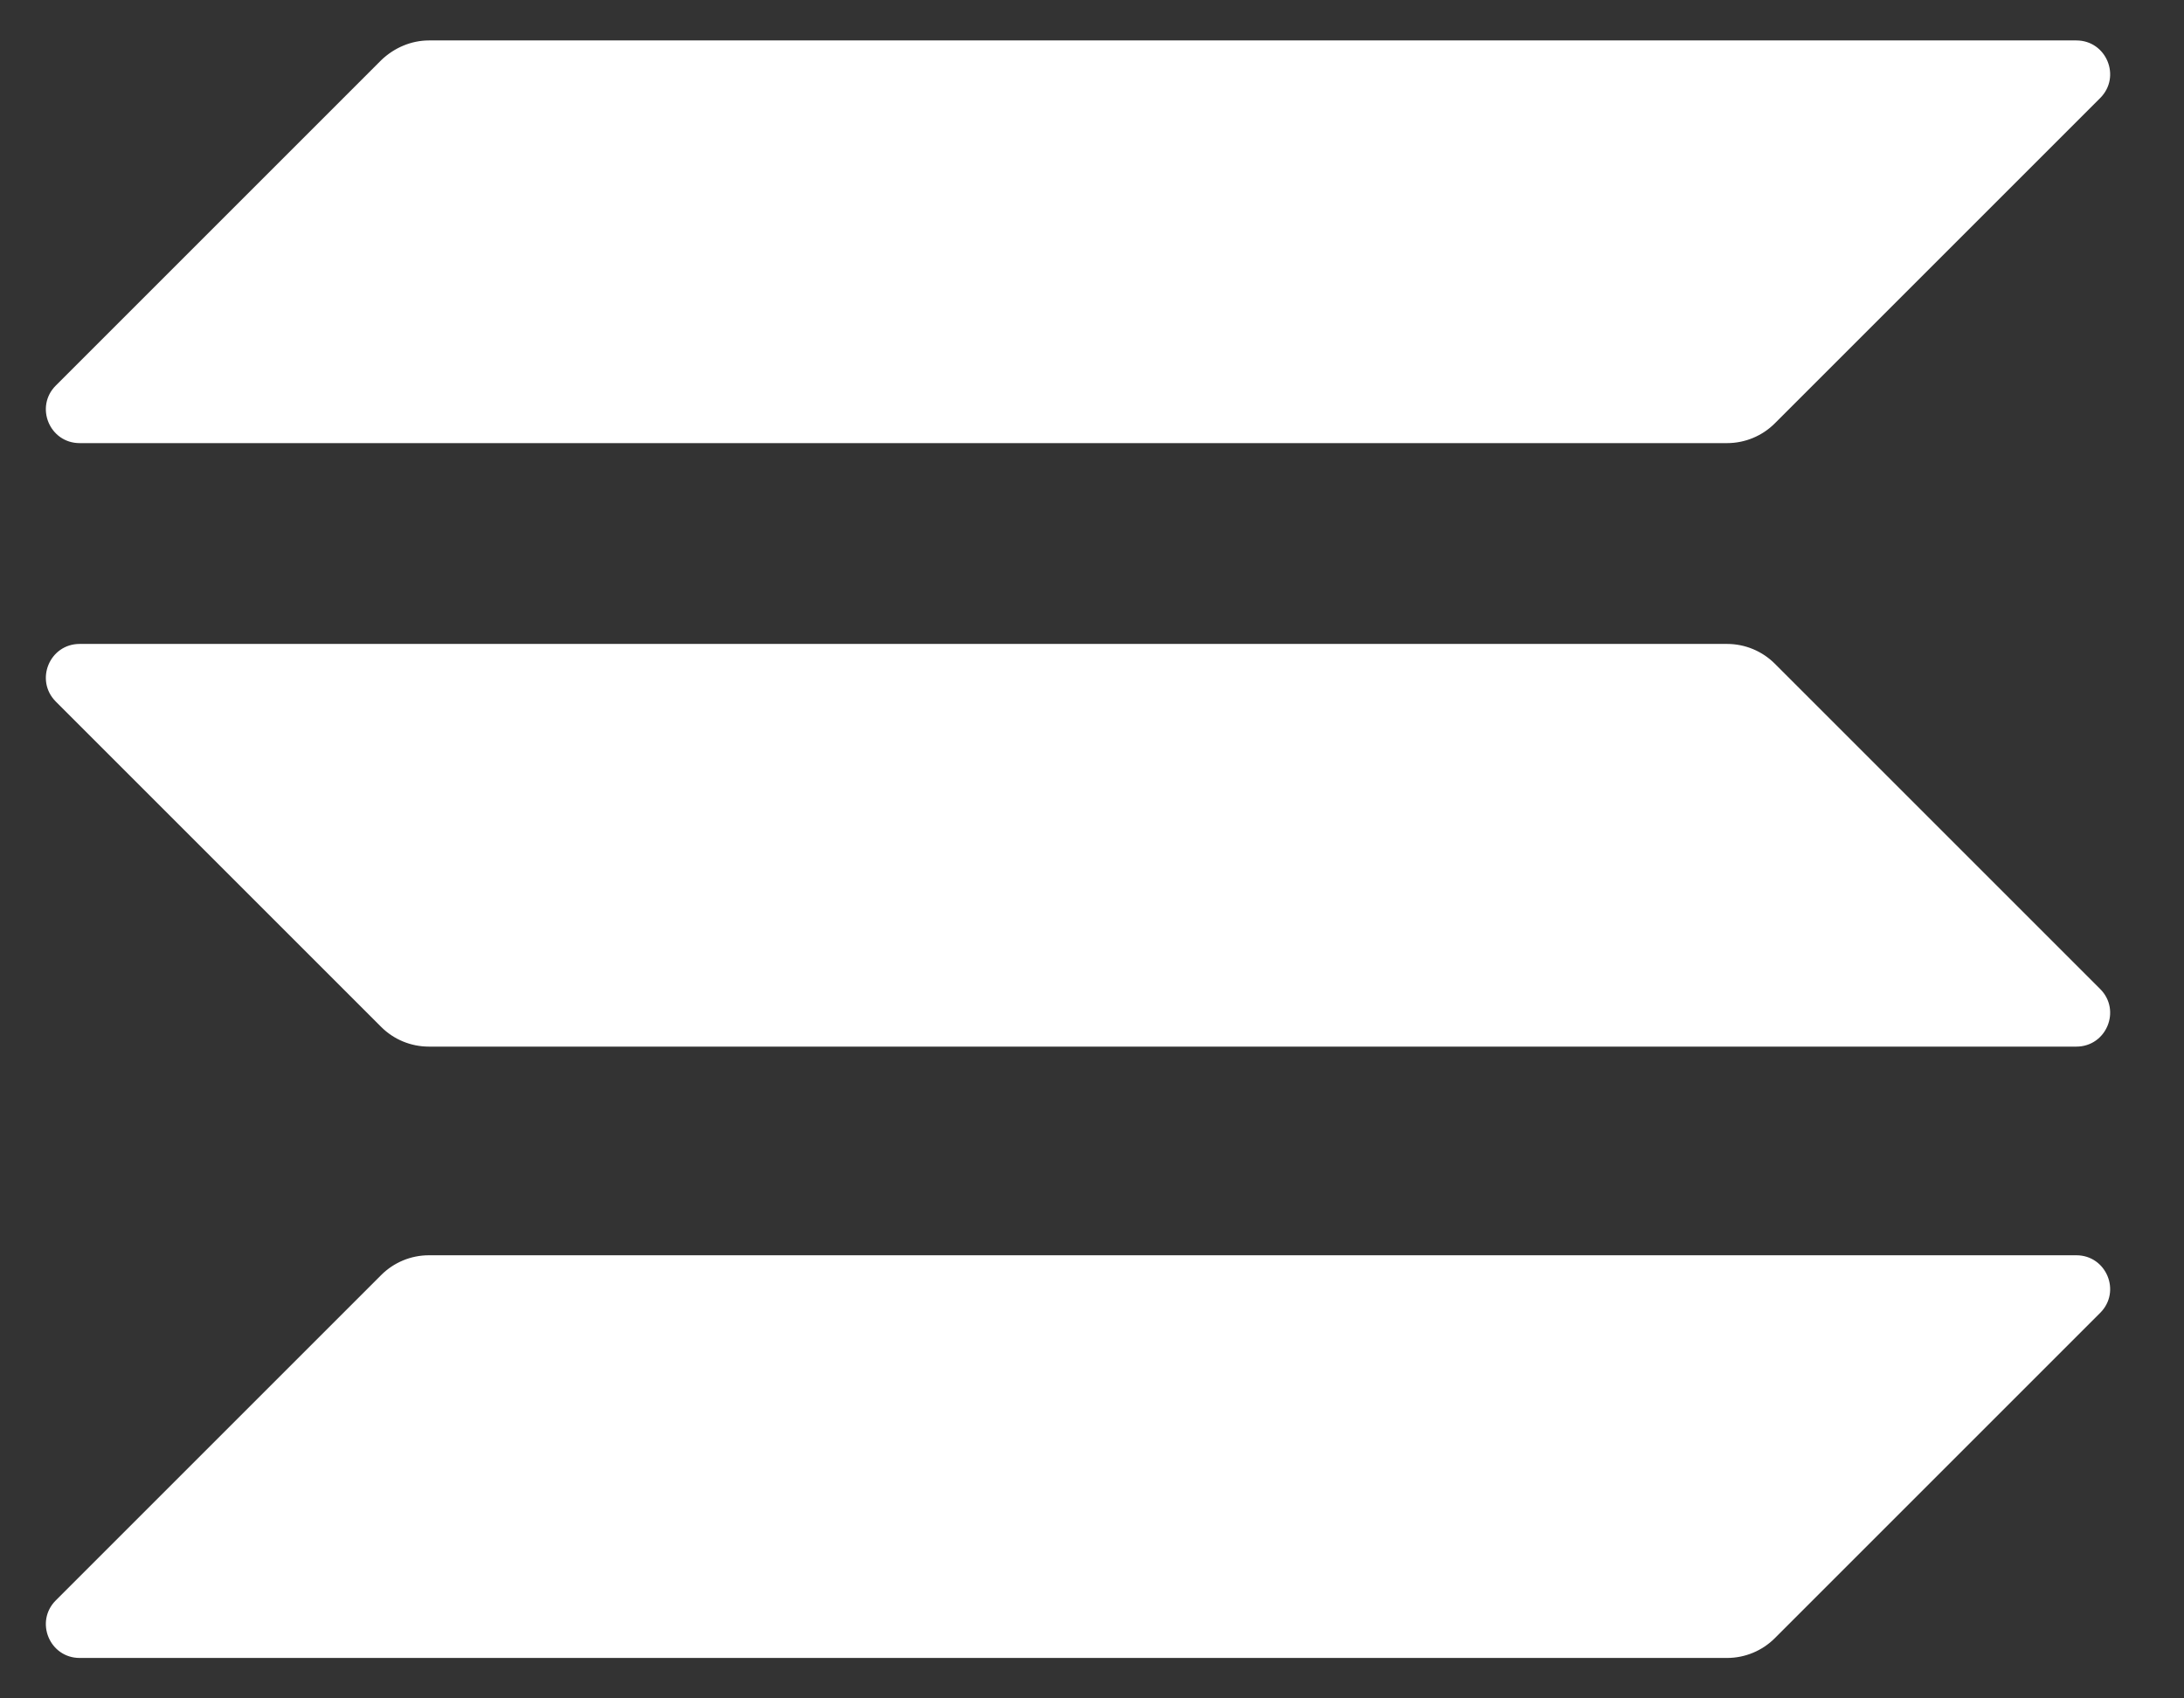 <svg width="27" height="21" viewBox="0 0 27 21" fill="none" xmlns="http://www.w3.org/2000/svg">
<rect x="0" y="0" width="27" height="21" fill="#333333" stroke="none"/>
<path d="M4.713 15.765C4.867 15.611 5.078 15.521 5.303 15.521H25.669C26.041 15.521 26.227 15.97 25.964 16.233L21.941 20.256C21.787 20.41 21.575 20.5 21.351 20.5H0.985C0.613 20.5 0.427 20.051 0.69 19.788L4.713 15.765Z" fill="white"/>
<path d="M4.713 0.744C4.873 0.59 5.085 0.5 5.303 0.5H25.669C26.041 0.5 26.227 0.949 25.964 1.212L21.941 5.235C21.787 5.389 21.575 5.479 21.351 5.479H0.985C0.613 5.479 0.427 5.03 0.69 4.767L4.713 0.744Z" fill="white"/>
<path d="M21.941 8.206C21.787 8.052 21.575 7.962 21.351 7.962H0.985C0.613 7.962 0.427 8.411 0.69 8.675L4.713 12.698C4.867 12.852 5.078 12.941 5.303 12.941H25.669C26.041 12.941 26.227 12.492 25.964 12.229L21.941 8.206Z" fill="white"/>
</svg>


